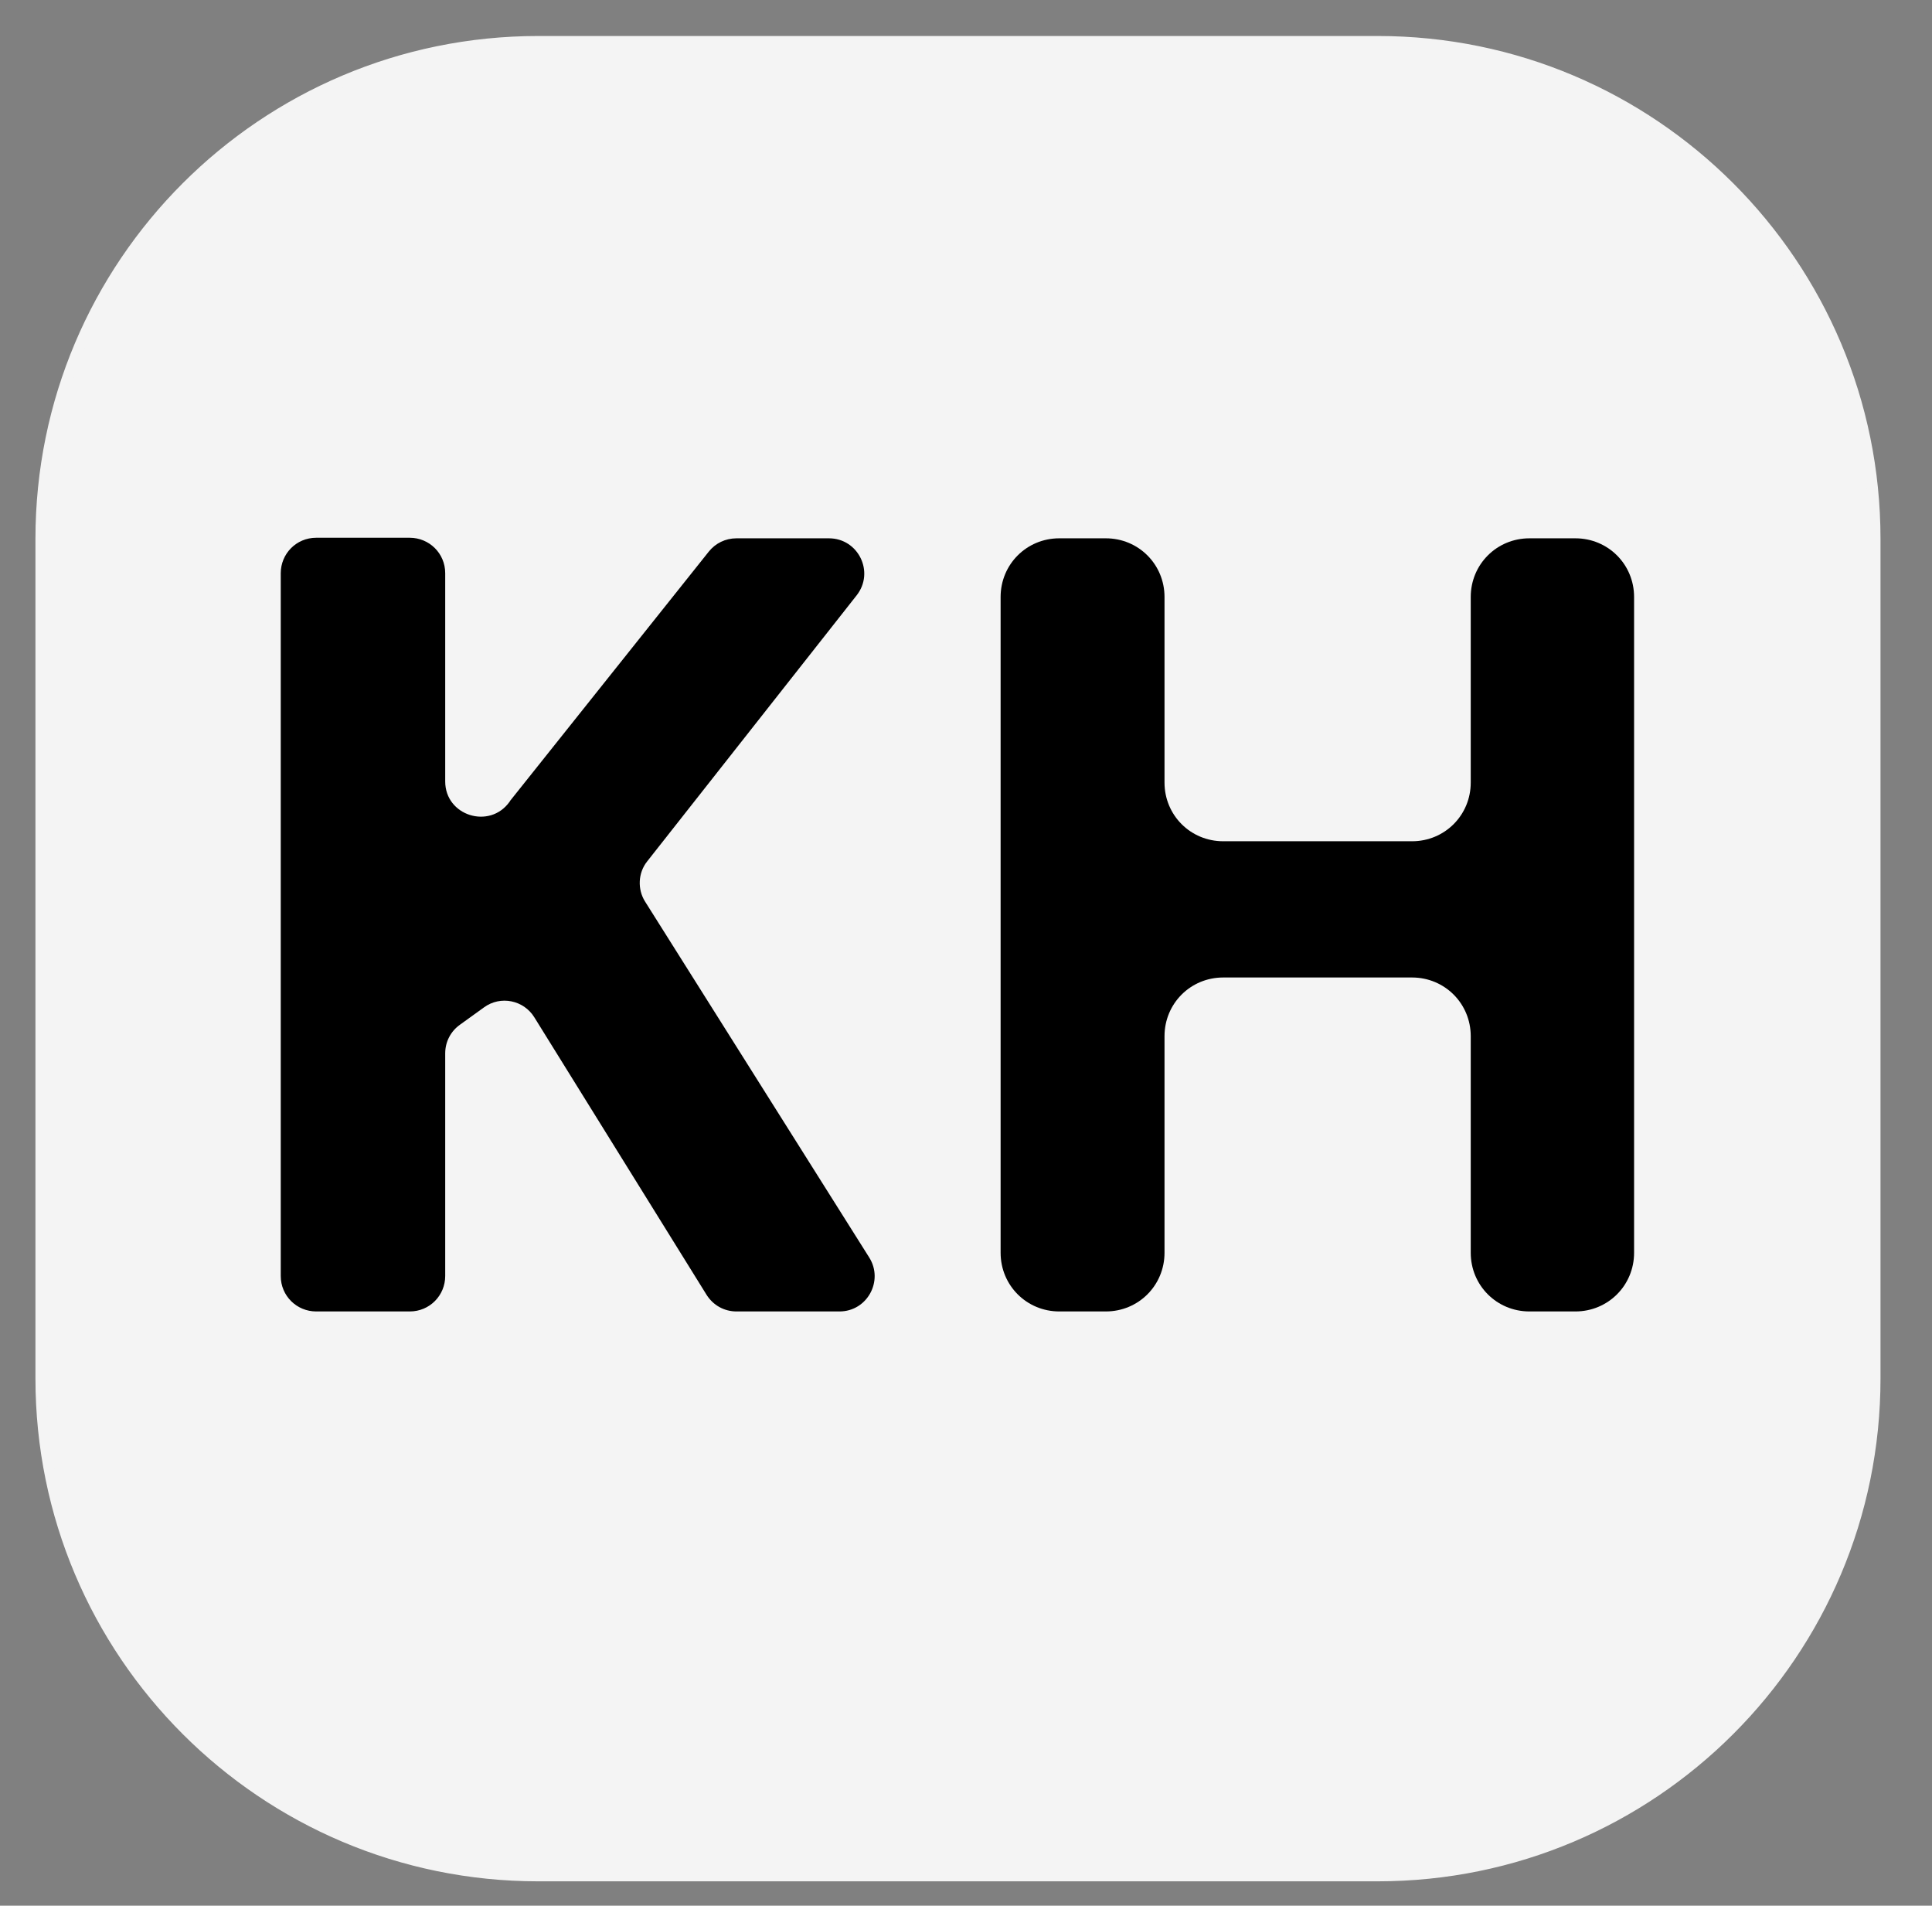 <?xml version="1.0" encoding="utf-8"?>
<!-- Generator: Adobe Illustrator 25.4.0, SVG Export Plug-In . SVG Version: 6.00 Build 0)  -->
<svg version="1.1" id="Layer_1" xmlns="http://www.w3.org/2000/svg" xmlns:xlink="http://www.w3.org/1999/xlink" x="0px" y="0px"
	 viewBox="0 0 348.9 344.1" style="enable-background:new 0 0 348.9 344.1;" xml:space="preserve">
<rect x="0" y="0" width="348.9" height="344.1" fill="#808080" stroke="none"/>
<style type="text/css">
	.st0{fill:#F4F4F4;stroke:#F4F4F4;stroke-width:2;stroke-miterlimit:10;}
	.st1{display:none;}
	.st2{display:inline;fill:none;}
</style>
<g>
	<path class="st0" d="M97.2,7.5h151.6c49.6,0,89.8,40.2,89.8,89.8v151.6c0,49.6-40.2,89.8-89.8,89.8H97.2
		c-49.6,0-89.8-40.2-89.8-89.8V97.3C7.4,47.7,47.6,7.5,97.2,7.5z"/>
	<g>
		<path d="M151.6,236.8H133c-2.2,0-4.2-1.1-5.4-3l-31.1-50.1c-1.9-3.1-6.1-4-9.1-1.8l-4.3,3.1c-1.7,1.2-2.7,3.1-2.7,5.2v40.2
			c0,3.5-2.8,6.4-6.4,6.4H57.1c-3.5,0-6.4-2.8-6.4-6.4V103.5c0-3.5,2.8-6.4,6.4-6.4H74c3.5,0,6.4,2.8,6.4,6.4v37.6
			c0,6.2,8,8.7,11.6,3.7l0,0c0.1-0.1,0.1-0.2,0.2-0.3L128,99.6c1.2-1.5,3-2.4,5-2.4h16.7c5.3,0,8.3,6.1,5,10.3l-37.8,48
			c-1.7,2.1-1.8,5.1-0.4,7.3l40.5,64.3C159.6,231.3,156.6,236.8,151.6,236.8z"/>
		<path d="M284.5,236.8h-8.3c-5.9,0-10.6-4.7-10.6-10.6v-39.1c0-5.9-4.7-10.6-10.6-10.6h-34.1c-5.9,0-10.6,4.7-10.6,10.6v39.1
			c0,5.9-4.7,10.6-10.6,10.6h-8.4c-5.9,0-10.6-4.7-10.6-10.6V107.8c0-5.9,4.7-10.6,10.6-10.6h8.4c5.9,0,10.6,4.7,10.6,10.6v33.5
			c0,5.9,4.7,10.6,10.6,10.6H255c5.9,0,10.6-4.7,10.6-10.6v-33.5c0-5.9,4.7-10.6,10.6-10.6h8.3c5.9,0,10.6,4.7,10.6,10.6v118.4
			C295.1,232.1,290.4,236.8,284.5,236.8z"/>
	</g>
</g>
<g class="st1">
	<path class="st2" d="M545.2,273.2h-24c-2.8,0-5.5-1.5-7-3.9l-40.3-64.8c-2.5-4-7.9-5.1-11.8-2.3l-5.6,4c-2.2,1.5-3.4,4-3.4,6.7v52
		c0,4.5-3.7,8.2-8.2,8.2H423c-4.5,0-8.2-3.7-8.2-8.2V100.8c0-4.5,3.7-8.2,8.2-8.2h21.8c4.5,0,8.2,3.7,8.2,8.2v48.6
		c0,8,10.3,11.3,14.9,4.8l0,0c0.1-0.1,0.2-0.2,0.3-0.4l46.3-58.1c1.6-2,3.9-3.1,6.4-3.1h21.6c6.9,0,10.7,7.9,6.5,13.3L500.1,168
		c-2.2,2.7-2.4,6.5-0.5,9.5l52.5,83.2C555.6,266.1,551.6,273.2,545.2,273.2z"/>
	<path class="st2" d="M693.5,273.2h-9.9c-7.7,0-13.9-6.2-13.9-13.9v-66.8c0-19.9-7.4-29.9-22.2-29.9c-10.5,0-18.2,3.6-22.9,10.7
		c-4.7,7.2-7,18.8-7,34.8v51.1c0,7.7-6.2,13.9-13.9,13.9h-9.9c-7.7,0-13.9-6.2-13.9-13.9V94.8c0-7.7,6.2-13.9,13.9-13.9h9.9
		c7.7,0,13.9,6.2,13.9,13.9v25.3c0,3-0.3,10.2-0.9,21.5l-0.8,9.8c-0.1,0.7,0.5,1.3,1.2,1.3l0,0c0.4,0,0.8-0.2,1-0.6
		c8.4-13.1,21.6-19.7,39.7-19.7c16.2,0,28.5,4.4,36.9,13.1c8.4,8.7,12.6,21.3,12.6,37.6v76.2C707.4,267,701.2,273.2,693.5,273.2z"/>
	<path class="st2" d="M838.2,273.2c-2.6,0-4.9-1.6-5.8-4l-5.7-14.8h-1c-6.3,8-12.9,13.5-19.6,16.6c-6.7,3.1-15.5,4.6-26.3,4.6
		c-13.3,0-23.7-3.8-31.3-11.4s-11.4-18.4-11.4-32.4c0-14.7,5.1-25.5,15.4-32.4c10.3-7,25.7-10.8,46.4-11.6l17.9-0.6
		c3.4-0.1,6.1-2.9,6.1-6.2l0,0c0-14-7.2-21-21.5-21c-9.7,0-20.9,2.6-33.6,7.7c-3,1.2-6.5-0.1-7.9-3l-7.1-14.5
		c-1.6-3.2-0.2-7,3.1-8.5c14.3-6.4,30-9.7,47.1-9.7c18.5,0,32.7,4,42.6,12.1c9.9,8.1,14.8,20.3,14.8,36.8V267c0,3.4-2.8,6.2-6.2,6.2
		H838.2z M822.8,215.7c0-3.5-2.9-6.4-6.5-6.2l-8.1,0.3c-11,0.3-19.1,2.3-24.5,5.9c-5.4,3.6-8,9.1-8,16.6c0,10.6,6.1,15.9,18.3,15.9
		c8.7,0,15.7-2.5,20.9-7.5s7.8-11.7,7.8-20L822.8,215.7L822.8,215.7z"/>
	<path class="st2" d="M923,273.2h-10.2c-7.6,0-13.7-6.2-13.7-13.7V94.7c0-7.6,6.2-13.7,13.7-13.7H923c7.6,0,13.7,6.2,13.7,13.7
		v164.8C936.7,267,930.6,273.2,923,273.2z"/>
	<path class="st2" d="M974.6,99.3c0-12.3,6.8-18.4,20.5-18.4s20.5,6.1,20.5,18.4c0,5.9-1.7,10.4-5.1,13.7c-3.4,3.3-8.5,4.9-15.4,4.9
		C981.5,117.9,974.6,111.7,974.6,99.3z M998.7,273.2h-7.3c-8.4,0-15.2-6.8-15.2-15.2V150.3c0-8.4,6.8-15.2,15.2-15.2h7.3
		c8.4,0,15.2,6.8,15.2,15.2V258C1013.9,266.4,1007.1,273.2,998.7,273.2z"/>
	<path class="st2" d="M1097.2,275.7c-16.2,0-29-6.3-38.2-18.9s-13.9-30.1-13.9-52.4c0-22.7,4.7-40.3,14.1-52.9
		c9.4-12.6,22.4-19,39-19c16.9,0,30,6.4,39.1,19.2c0.4,0.6,1.2,1,1.9,1l0,0c-1.9-10.3-2.8-19.5-2.8-27.6V83.3c0-1.3,1.1-2.4,2.4-2.4
		h33.1c1.3,0,2.4,1.1,2.4,2.4v187.5c0,1.3-1.1,2.4-2.4,2.4H1147c-1,0-1.8-0.6-2.2-1.5l-6.4-15.7c-0.2-0.5-0.6-0.8-1.1-0.8h-0.1
		c-0.4,0-0.8,0.2-1,0.6C1127.5,269.1,1114.5,275.7,1097.2,275.7z M1110.4,245.6c9.6,0,16.7-2.8,21.2-8.4c4.5-5.6,6.9-15.1,7.4-28.5
		v-4.1c0-14.8-2.3-25.5-6.9-31.9s-12-9.6-22.3-9.6c-8.4,0-14.9,3.6-19.6,10.7c-4.7,7.1-7,17.5-7,31.1s2.3,23.8,7,30.6
		S1101.7,245.6,1110.4,245.6z"/>
</g>
</svg>
